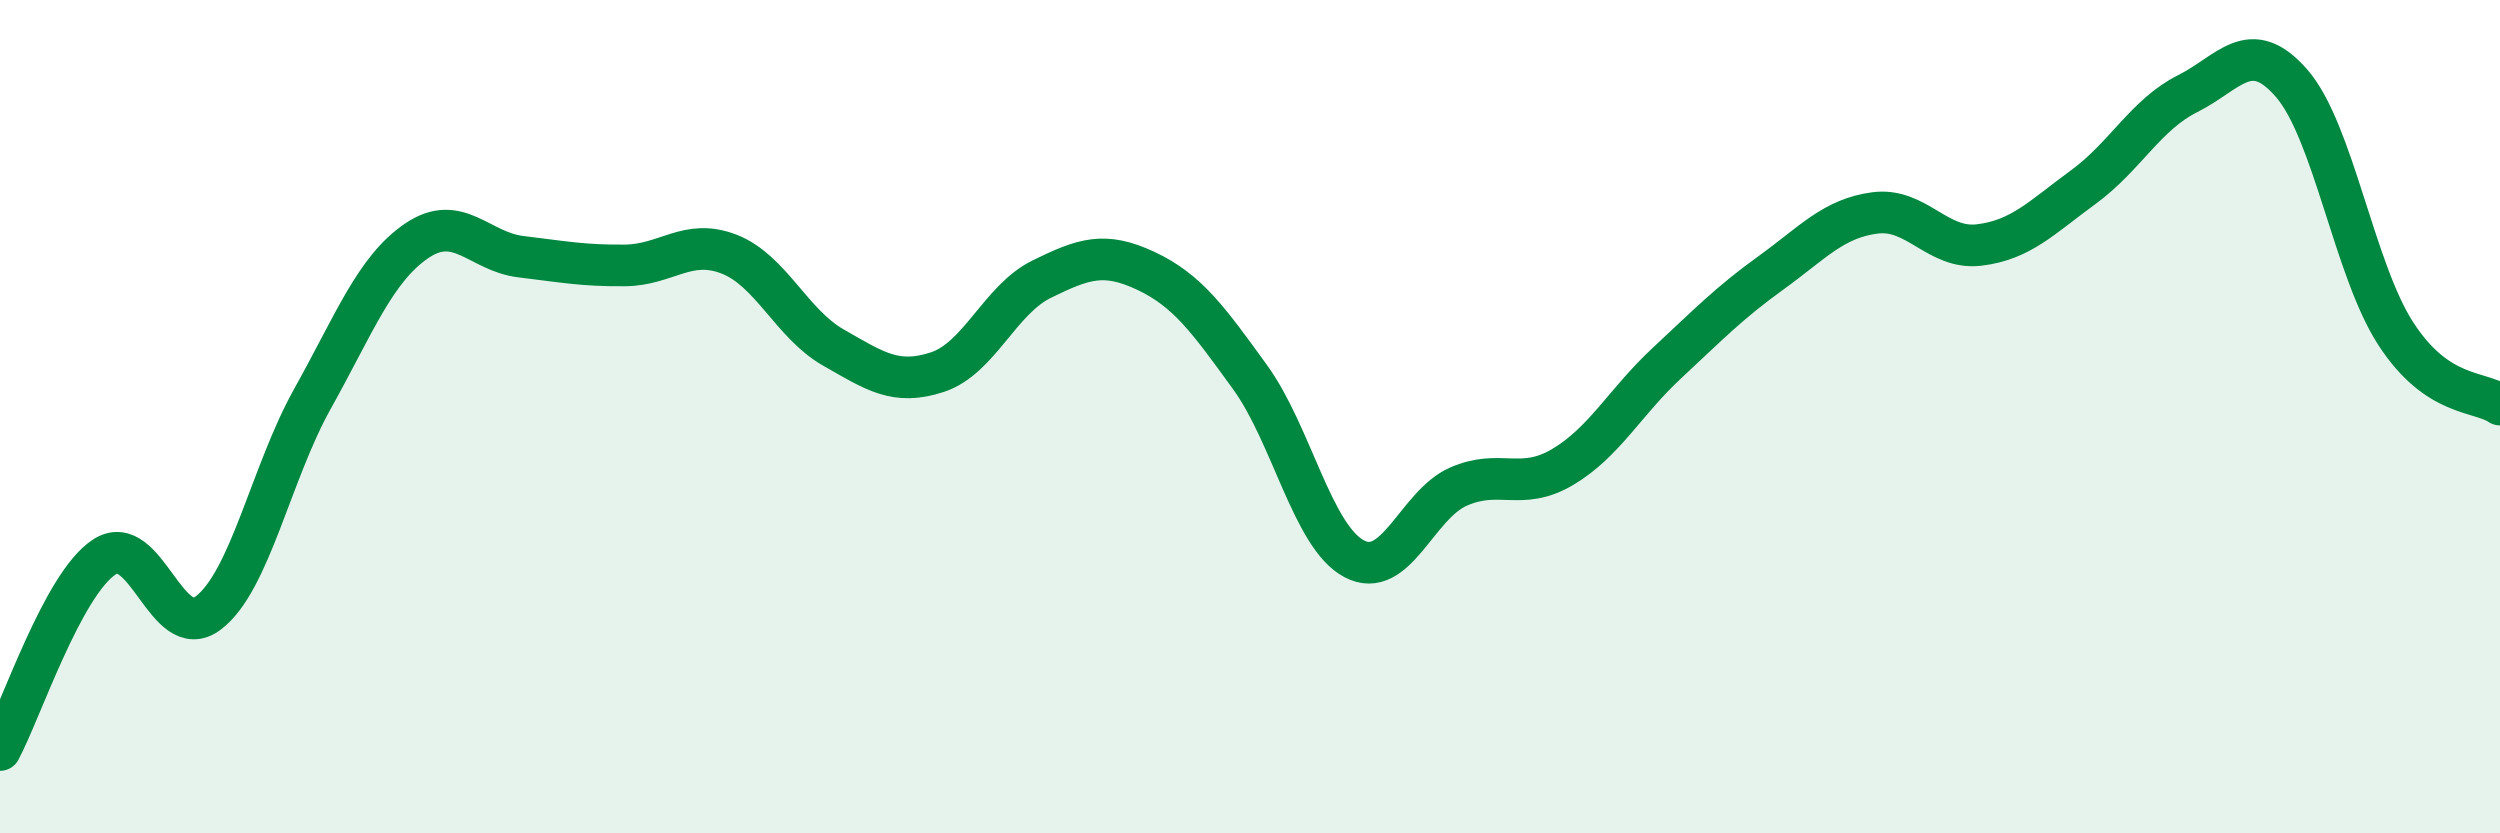 
    <svg width="60" height="20" viewBox="0 0 60 20" xmlns="http://www.w3.org/2000/svg">
      <path
        d="M 0,18 C 0.5,17.07 1.5,14.03 2.5,13.37 C 3.5,12.71 4,15.47 5,14.71 C 6,13.95 6.5,11.36 7.5,9.57 C 8.5,7.78 9,6.46 10,5.78 C 11,5.1 11.5,6.04 12.5,6.16 C 13.5,6.28 14,6.38 15,6.37 C 16,6.36 16.5,5.71 17.5,6.1 C 18.5,6.49 19,7.77 20,8.34 C 21,8.91 21.5,9.26 22.5,8.93 C 23.5,8.6 24,7.19 25,6.7 C 26,6.21 26.5,6.03 27.5,6.5 C 28.5,6.97 29,7.67 30,9.05 C 31,10.43 31.5,12.88 32.5,13.41 C 33.5,13.94 34,12.12 35,11.68 C 36,11.24 36.5,11.8 37.5,11.21 C 38.5,10.62 39,9.65 40,8.72 C 41,7.79 41.5,7.27 42.5,6.55 C 43.5,5.83 44,5.24 45,5.11 C 46,4.98 46.5,6 47.5,5.88 C 48.5,5.76 49,5.22 50,4.49 C 51,3.76 51.5,2.75 52.5,2.25 C 53.5,1.75 54,0.85 55,2 C 56,3.15 56.5,6.47 57.5,8.01 C 58.5,9.55 59.5,9.37 60,9.71L60 20L0 20Z"
        fill="#008740"
        opacity="0.1"
        stroke-linecap="round"
        stroke-linejoin="round"
      />
      <path
        d="M 0,18 C 0.5,17.07 1.5,14.03 2.5,13.37 C 3.5,12.71 4,15.47 5,14.71 C 6,13.95 6.5,11.36 7.5,9.57 C 8.5,7.78 9,6.46 10,5.78 C 11,5.1 11.5,6.04 12.5,6.16 C 13.5,6.28 14,6.38 15,6.37 C 16,6.36 16.5,5.71 17.5,6.1 C 18.5,6.49 19,7.77 20,8.34 C 21,8.91 21.5,9.26 22.5,8.93 C 23.5,8.6 24,7.19 25,6.7 C 26,6.21 26.5,6.03 27.5,6.5 C 28.5,6.97 29,7.67 30,9.05 C 31,10.43 31.5,12.88 32.5,13.41 C 33.5,13.94 34,12.12 35,11.68 C 36,11.24 36.5,11.8 37.5,11.21 C 38.5,10.62 39,9.65 40,8.72 C 41,7.79 41.5,7.27 42.5,6.55 C 43.5,5.83 44,5.24 45,5.11 C 46,4.98 46.5,6 47.5,5.88 C 48.5,5.76 49,5.22 50,4.49 C 51,3.76 51.5,2.75 52.5,2.25 C 53.5,1.75 54,0.85 55,2 C 56,3.15 56.5,6.47 57.5,8.01 C 58.5,9.55 59.5,9.37 60,9.71"
        stroke="#008740"
        stroke-width="1"
        fill="none"
        stroke-linecap="round"
        stroke-linejoin="round"
      />
    </svg>
  